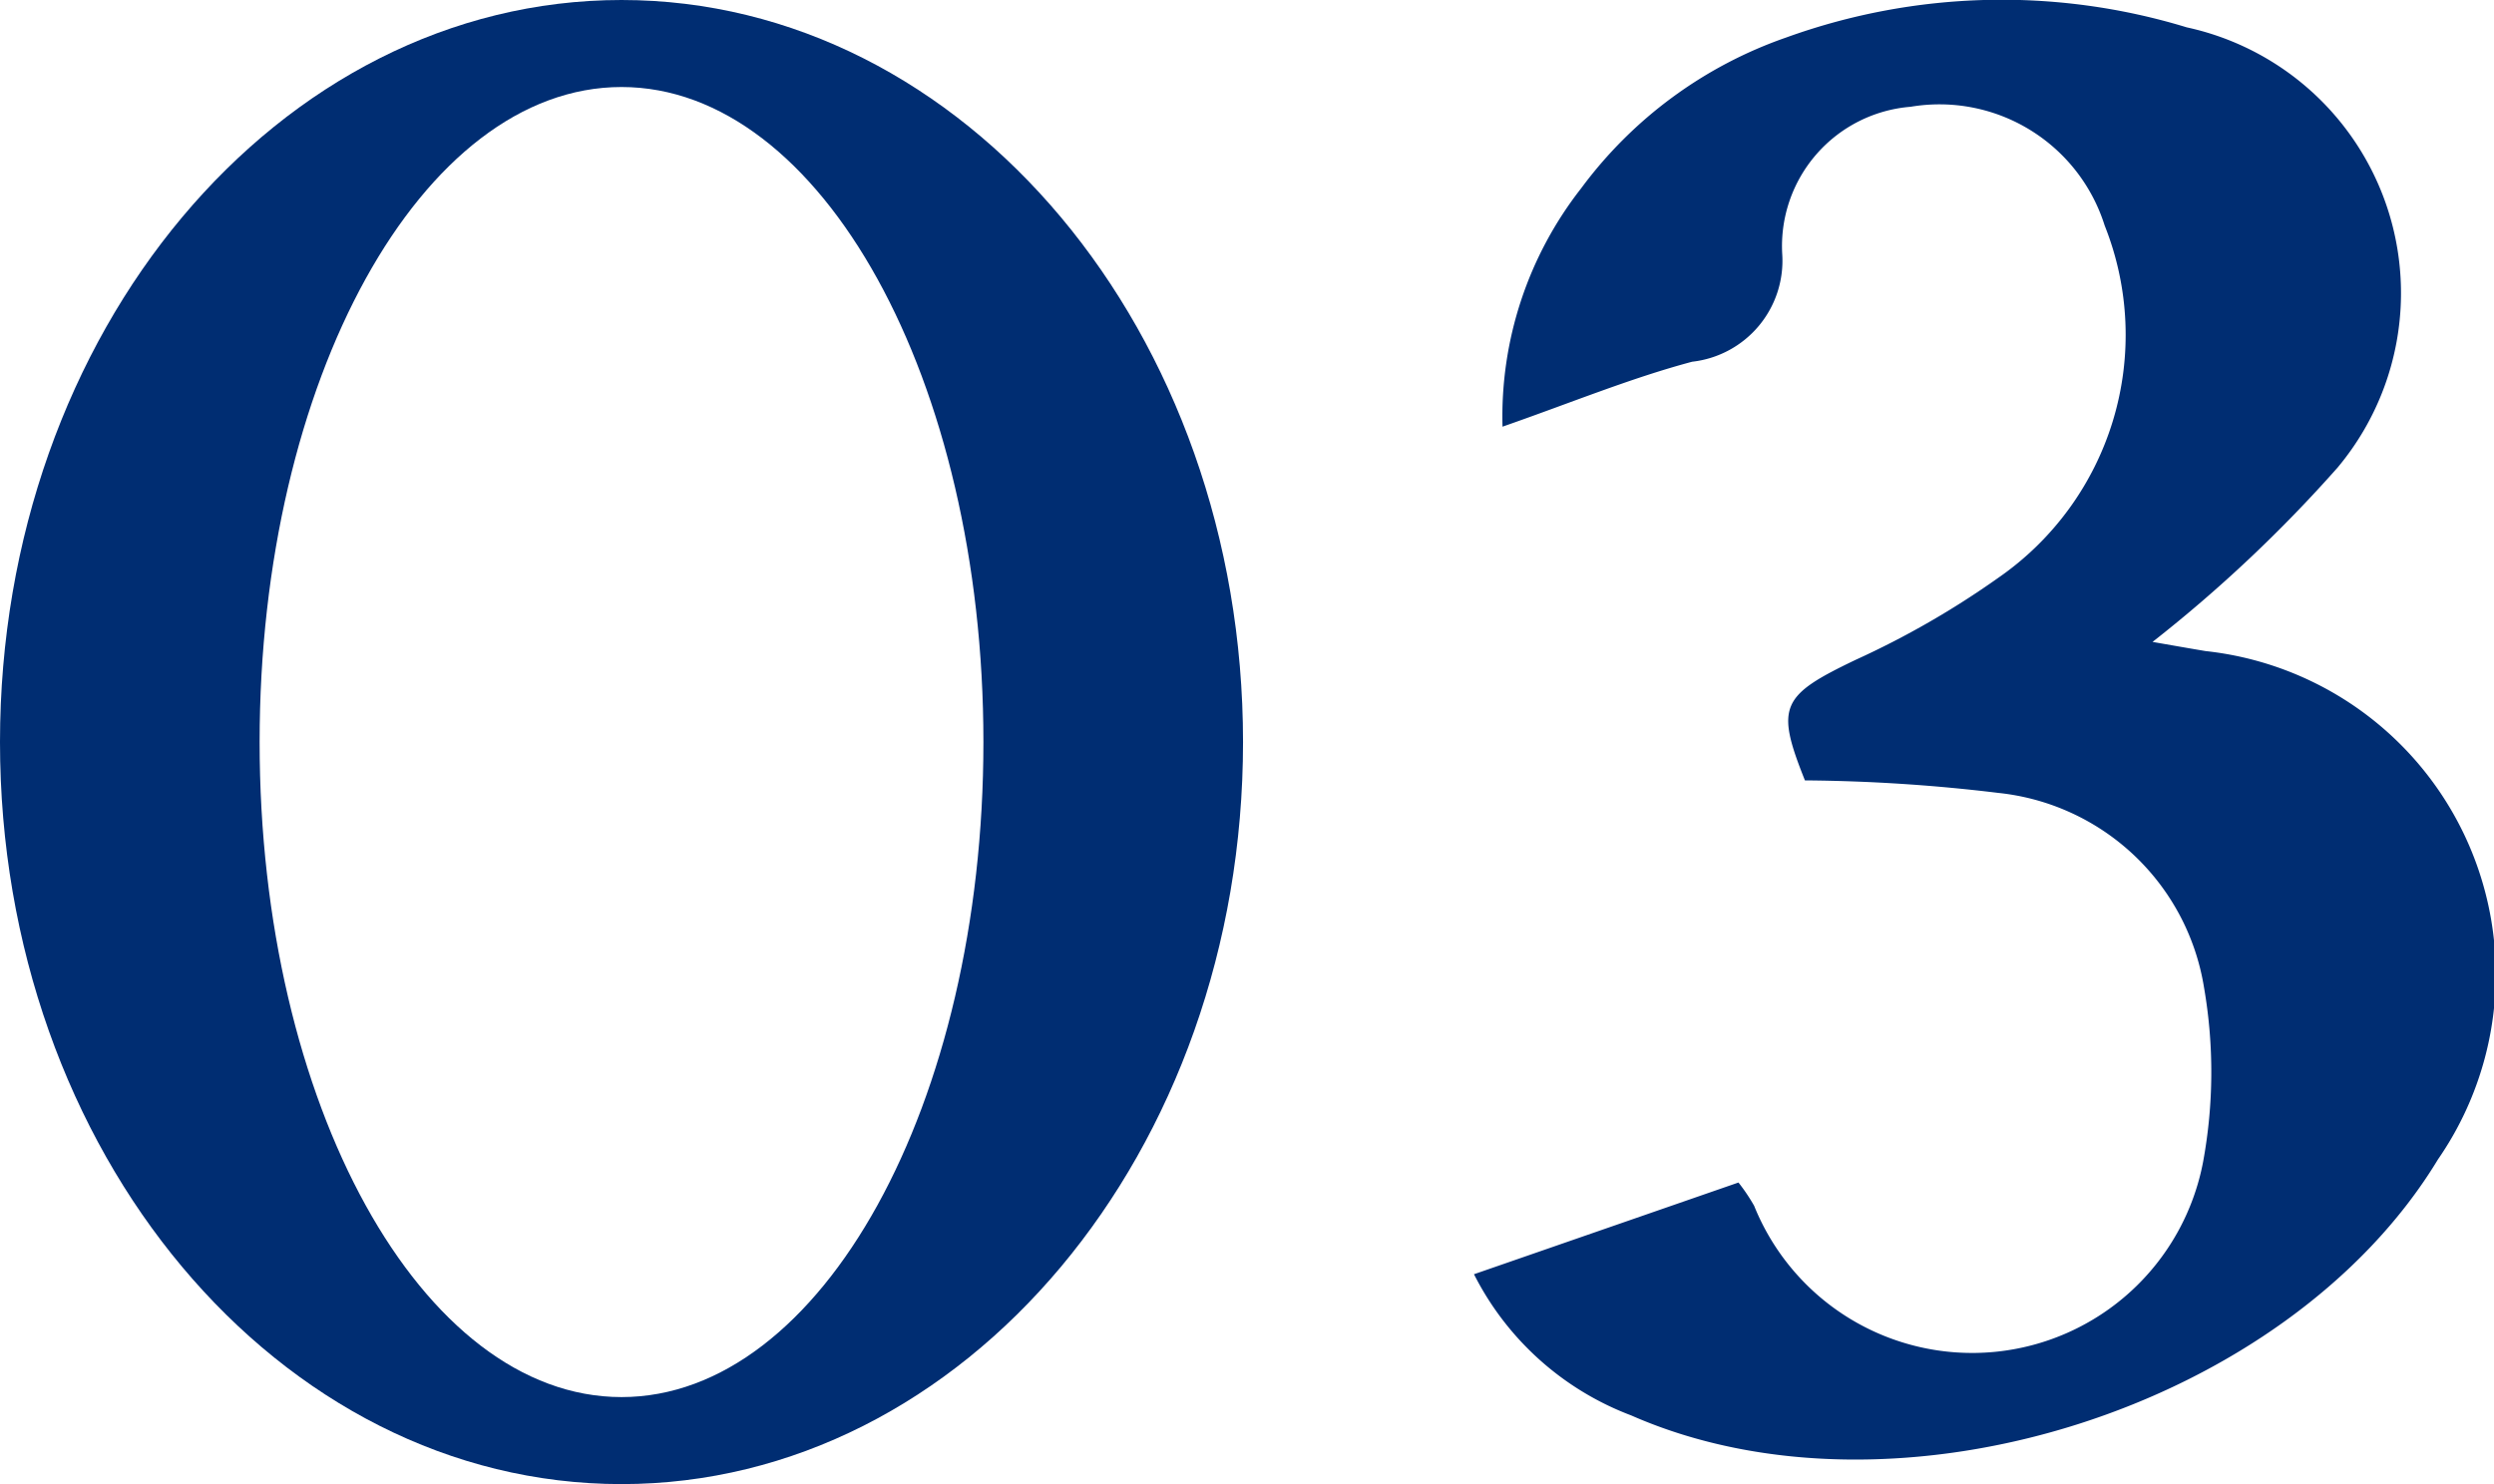 <svg xmlns="http://www.w3.org/2000/svg" xmlns:xlink="http://www.w3.org/1999/xlink" width="36.476" height="21.712" viewBox="0 0 36.476 21.712"><defs><clipPath id="a"><rect width="36.476" height="21.712" fill="#002d72"/></clipPath></defs><g transform="translate(0 0)"><g transform="translate(0 0)" clip-path="url(#a)"><path d="M85.828,18.643,89.7,17.3a2.707,2.707,0,0,1,.229.34A3.438,3.438,0,0,0,96.495,17a7.244,7.244,0,0,0,.014-2.553A3.406,3.406,0,0,0,93.5,11.6a24.808,24.808,0,0,0-2.828-.183c-.434-1.085-.35-1.241.742-1.764a12.711,12.711,0,0,0,2.086-1.2A4.321,4.321,0,0,0,95.056,3.3a2.533,2.533,0,0,0-2.838-1.738A2.045,2.045,0,0,0,90.34,3.717a1.487,1.487,0,0,1-1.317,1.575c-.9.24-1.771.6-2.774.95A5.416,5.416,0,0,1,87.4,2.754,6.3,6.3,0,0,1,90.4.548,9.272,9.272,0,0,1,96.256.4a3.978,3.978,0,0,1,2.206,6.441,20.523,20.523,0,0,1-2.706,2.55c.179.031.477.084.775.134a4.757,4.757,0,0,1,3.4,7.436c-2.2,3.634-7.922,5.452-11.8,3.746a4.263,4.263,0,0,1-2.3-2.067" transform="translate(-64.274 0)" fill="#002d72"/><path d="M9.09,0C4.07,0,0,4.86,0,10.856S4.07,21.712,9.09,21.712s9.09-4.86,9.09-10.856S14.111,0,9.09,0m0,20.439c-2.923,0-5.293-4.29-5.293-9.583S6.167,1.273,9.09,1.273s5.293,4.291,5.293,9.583-2.369,9.583-5.293,9.583" transform="translate(0 0)" fill="#002d72"/></g></g></svg>
